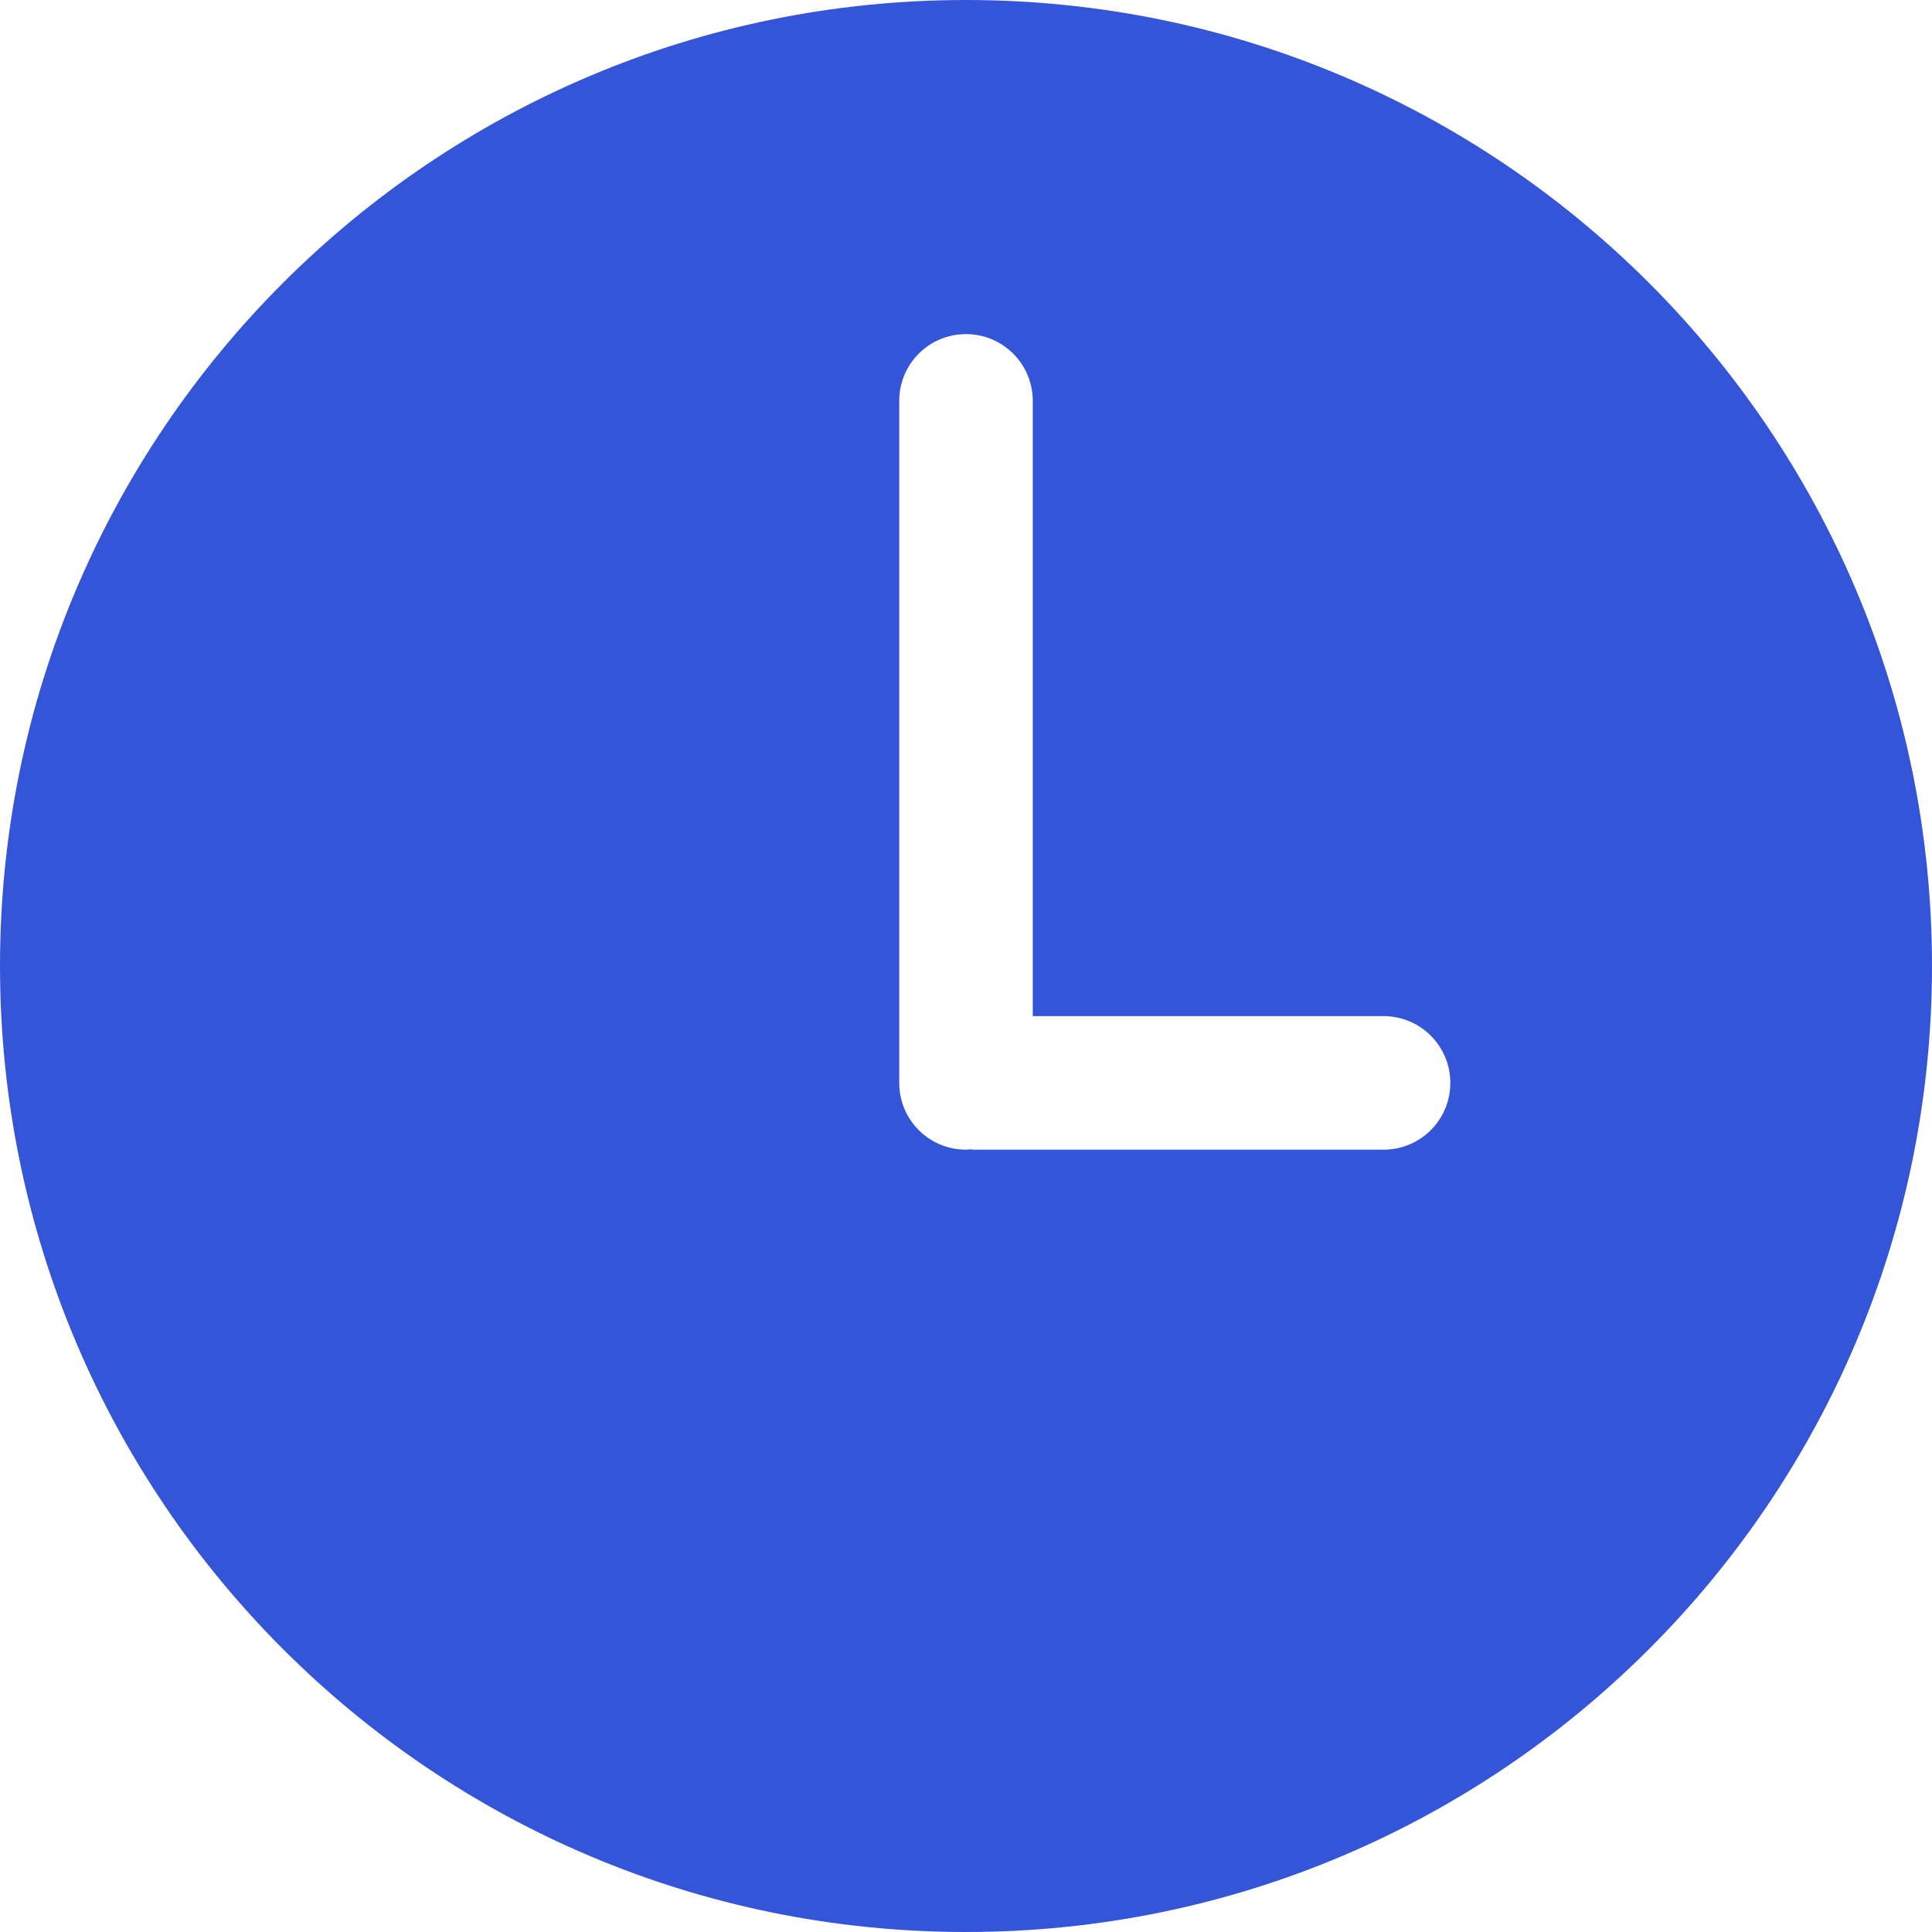 <svg width="16" height="16" viewBox="0 0 16 16" fill="none" xmlns="http://www.w3.org/2000/svg">
<path d="M8 0C3.582 0 0 3.582 0 8C0 12.418 3.582 16 8 16C12.418 16 16 12.418 16 8C16 3.582 12.418 0 8 0ZM11.458 9.521H8.067C8.055 9.521 8.045 9.519 8.033 9.518C8.022 9.519 8.011 9.521 8 9.521C7.694 9.521 7.447 9.274 7.447 8.968V3.32C7.447 3.014 7.694 2.767 8 2.767C8.305 2.767 8.553 3.014 8.553 3.32V8.415H11.458C11.764 8.415 12.011 8.663 12.011 8.968C12.011 9.274 11.764 9.521 11.458 9.521Z" fill="#3555D9"/>
</svg>
